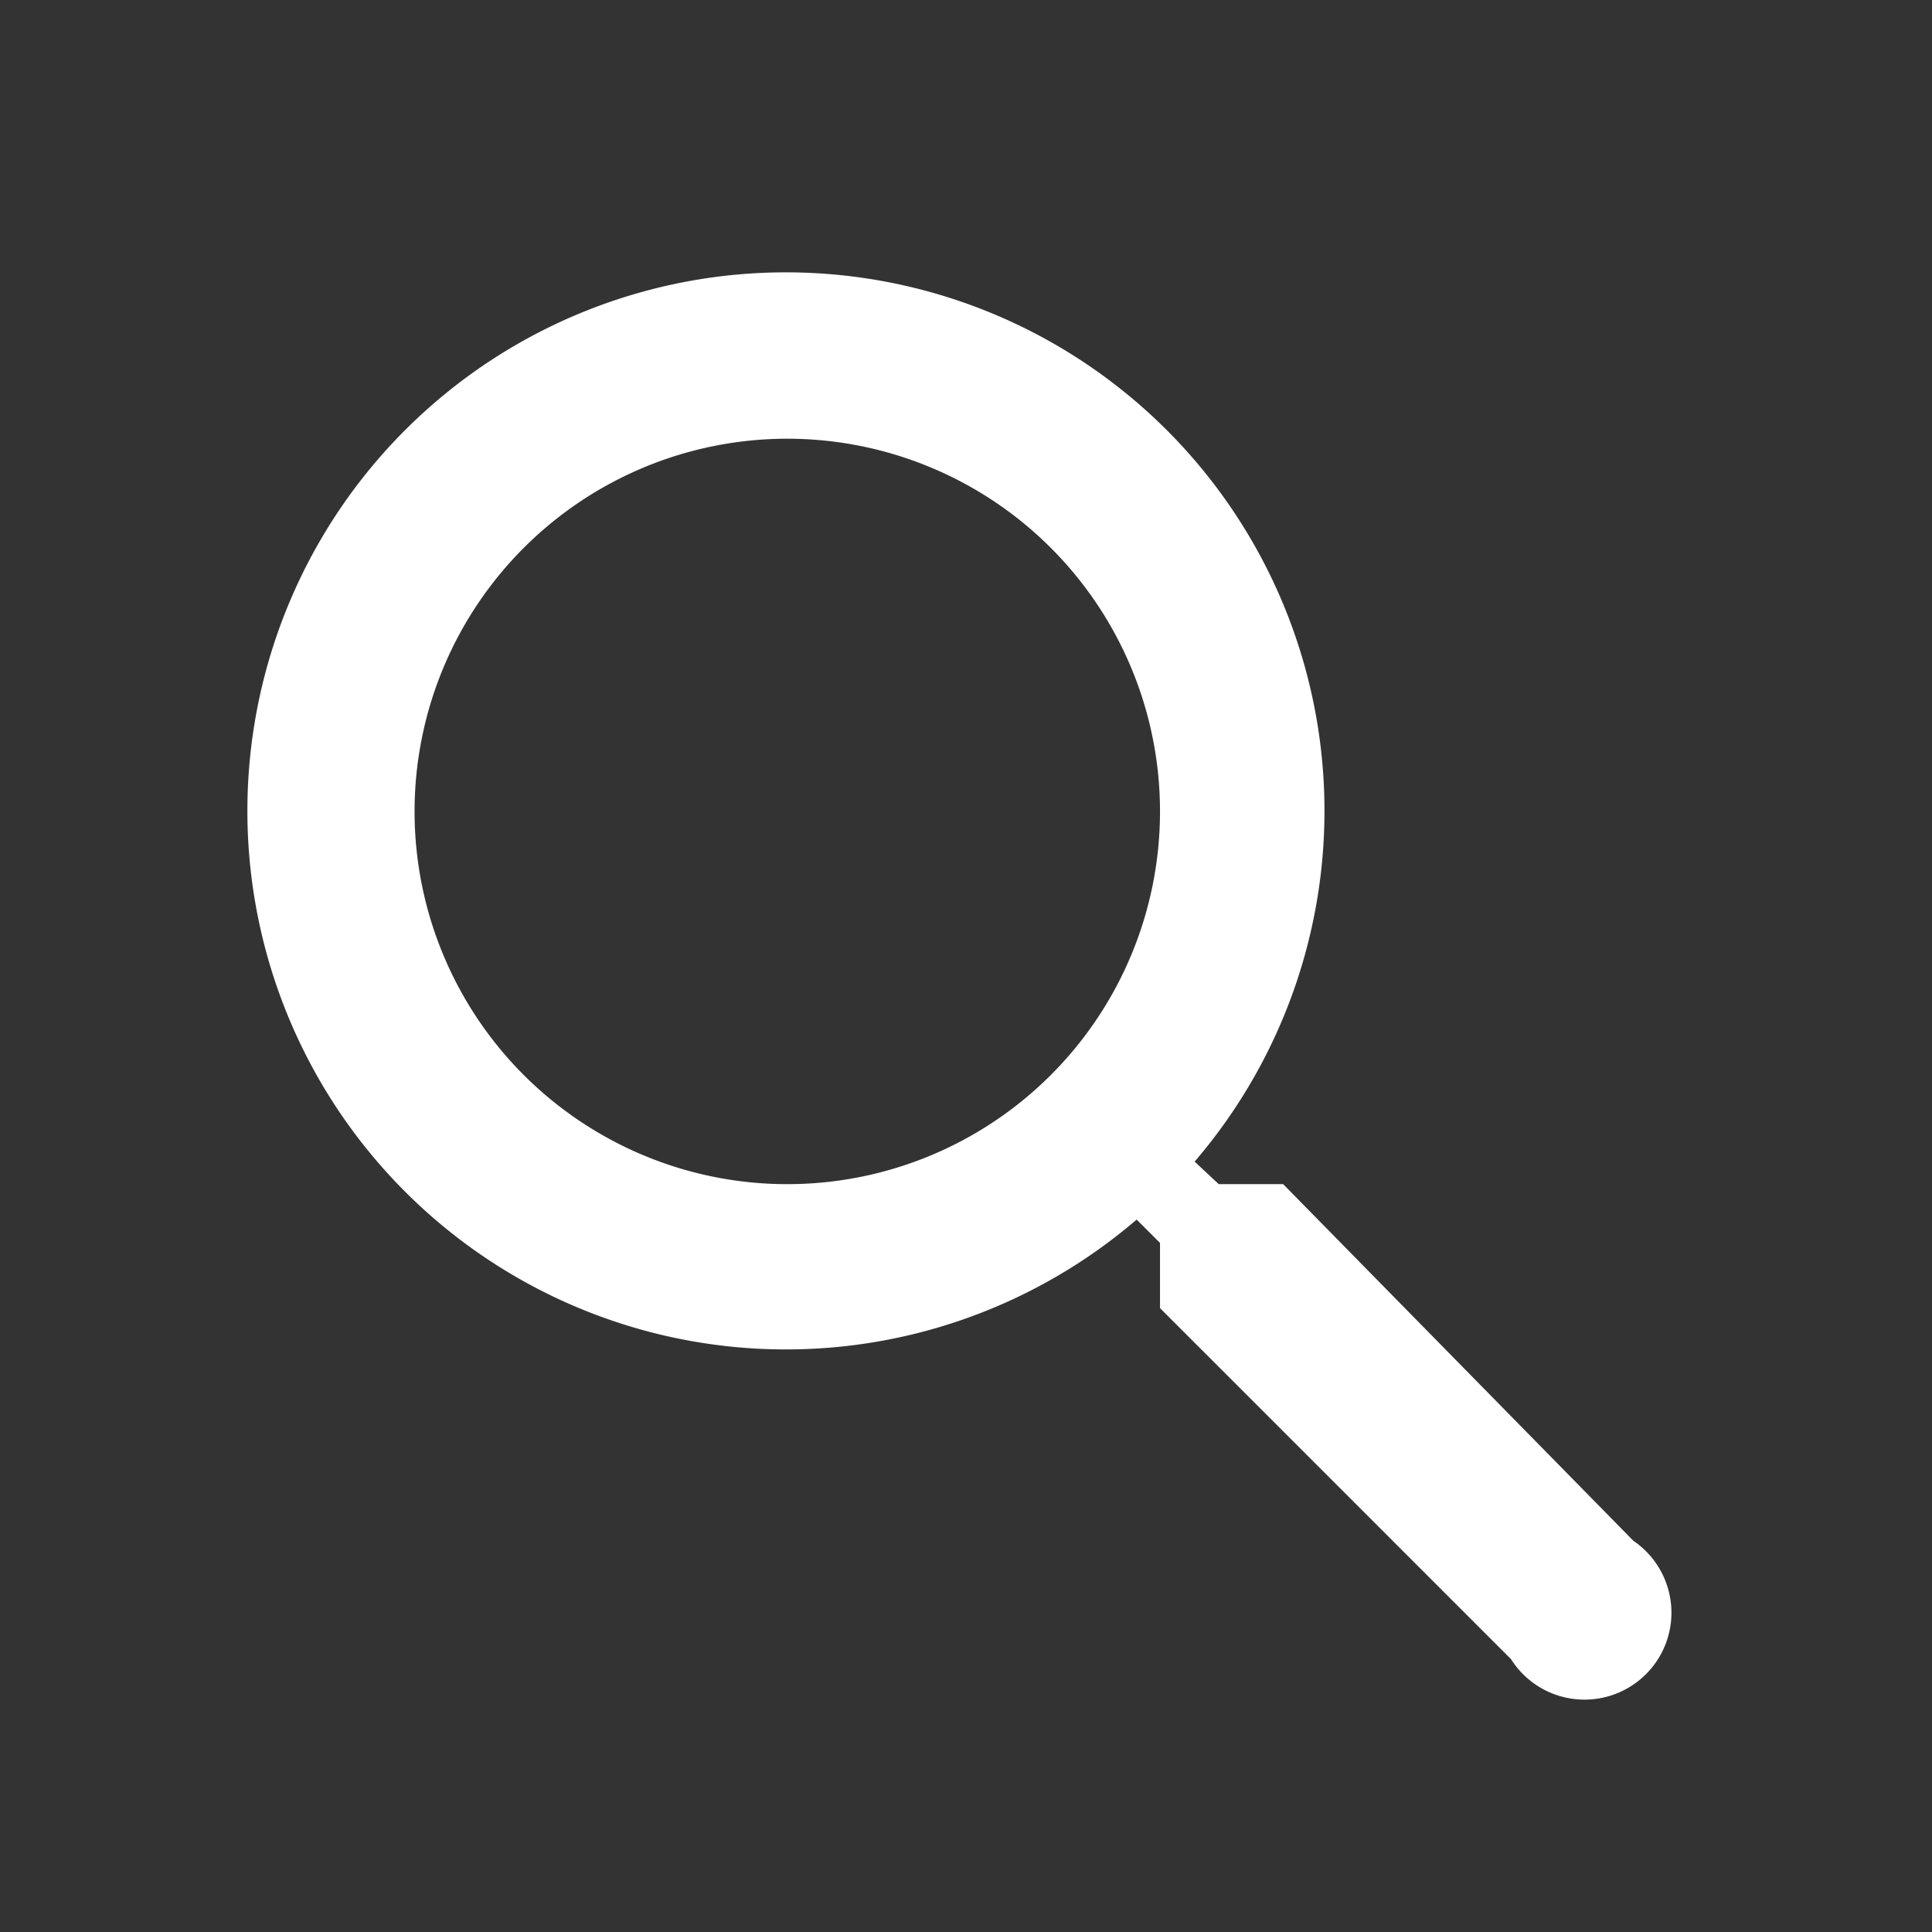 <svg id="icon" xmlns="http://www.w3.org/2000/svg" viewBox="0 0 24 24"><rect x="0" y="0" width="24" height="24" fill="#333333" stroke="none"/><defs><style>.cls-1{fill:none;}.cls-2{fill:#fff;}</style></defs><path class="cls-1" d="M0,0H24V24H0Z"/><path class="cls-2" d="M15.94,14.71h-.8l-.3-.28a6.69,6.69,0,1,0-.72.72l.29.29v.81l4.36,4.36a1.08,1.08,0,1,0,1.52-1.47Zm-6.16,0a4.63,4.63,0,1,1,4.63-4.62,4.63,4.63,0,0,1-4.63,4.62Z"/></svg>